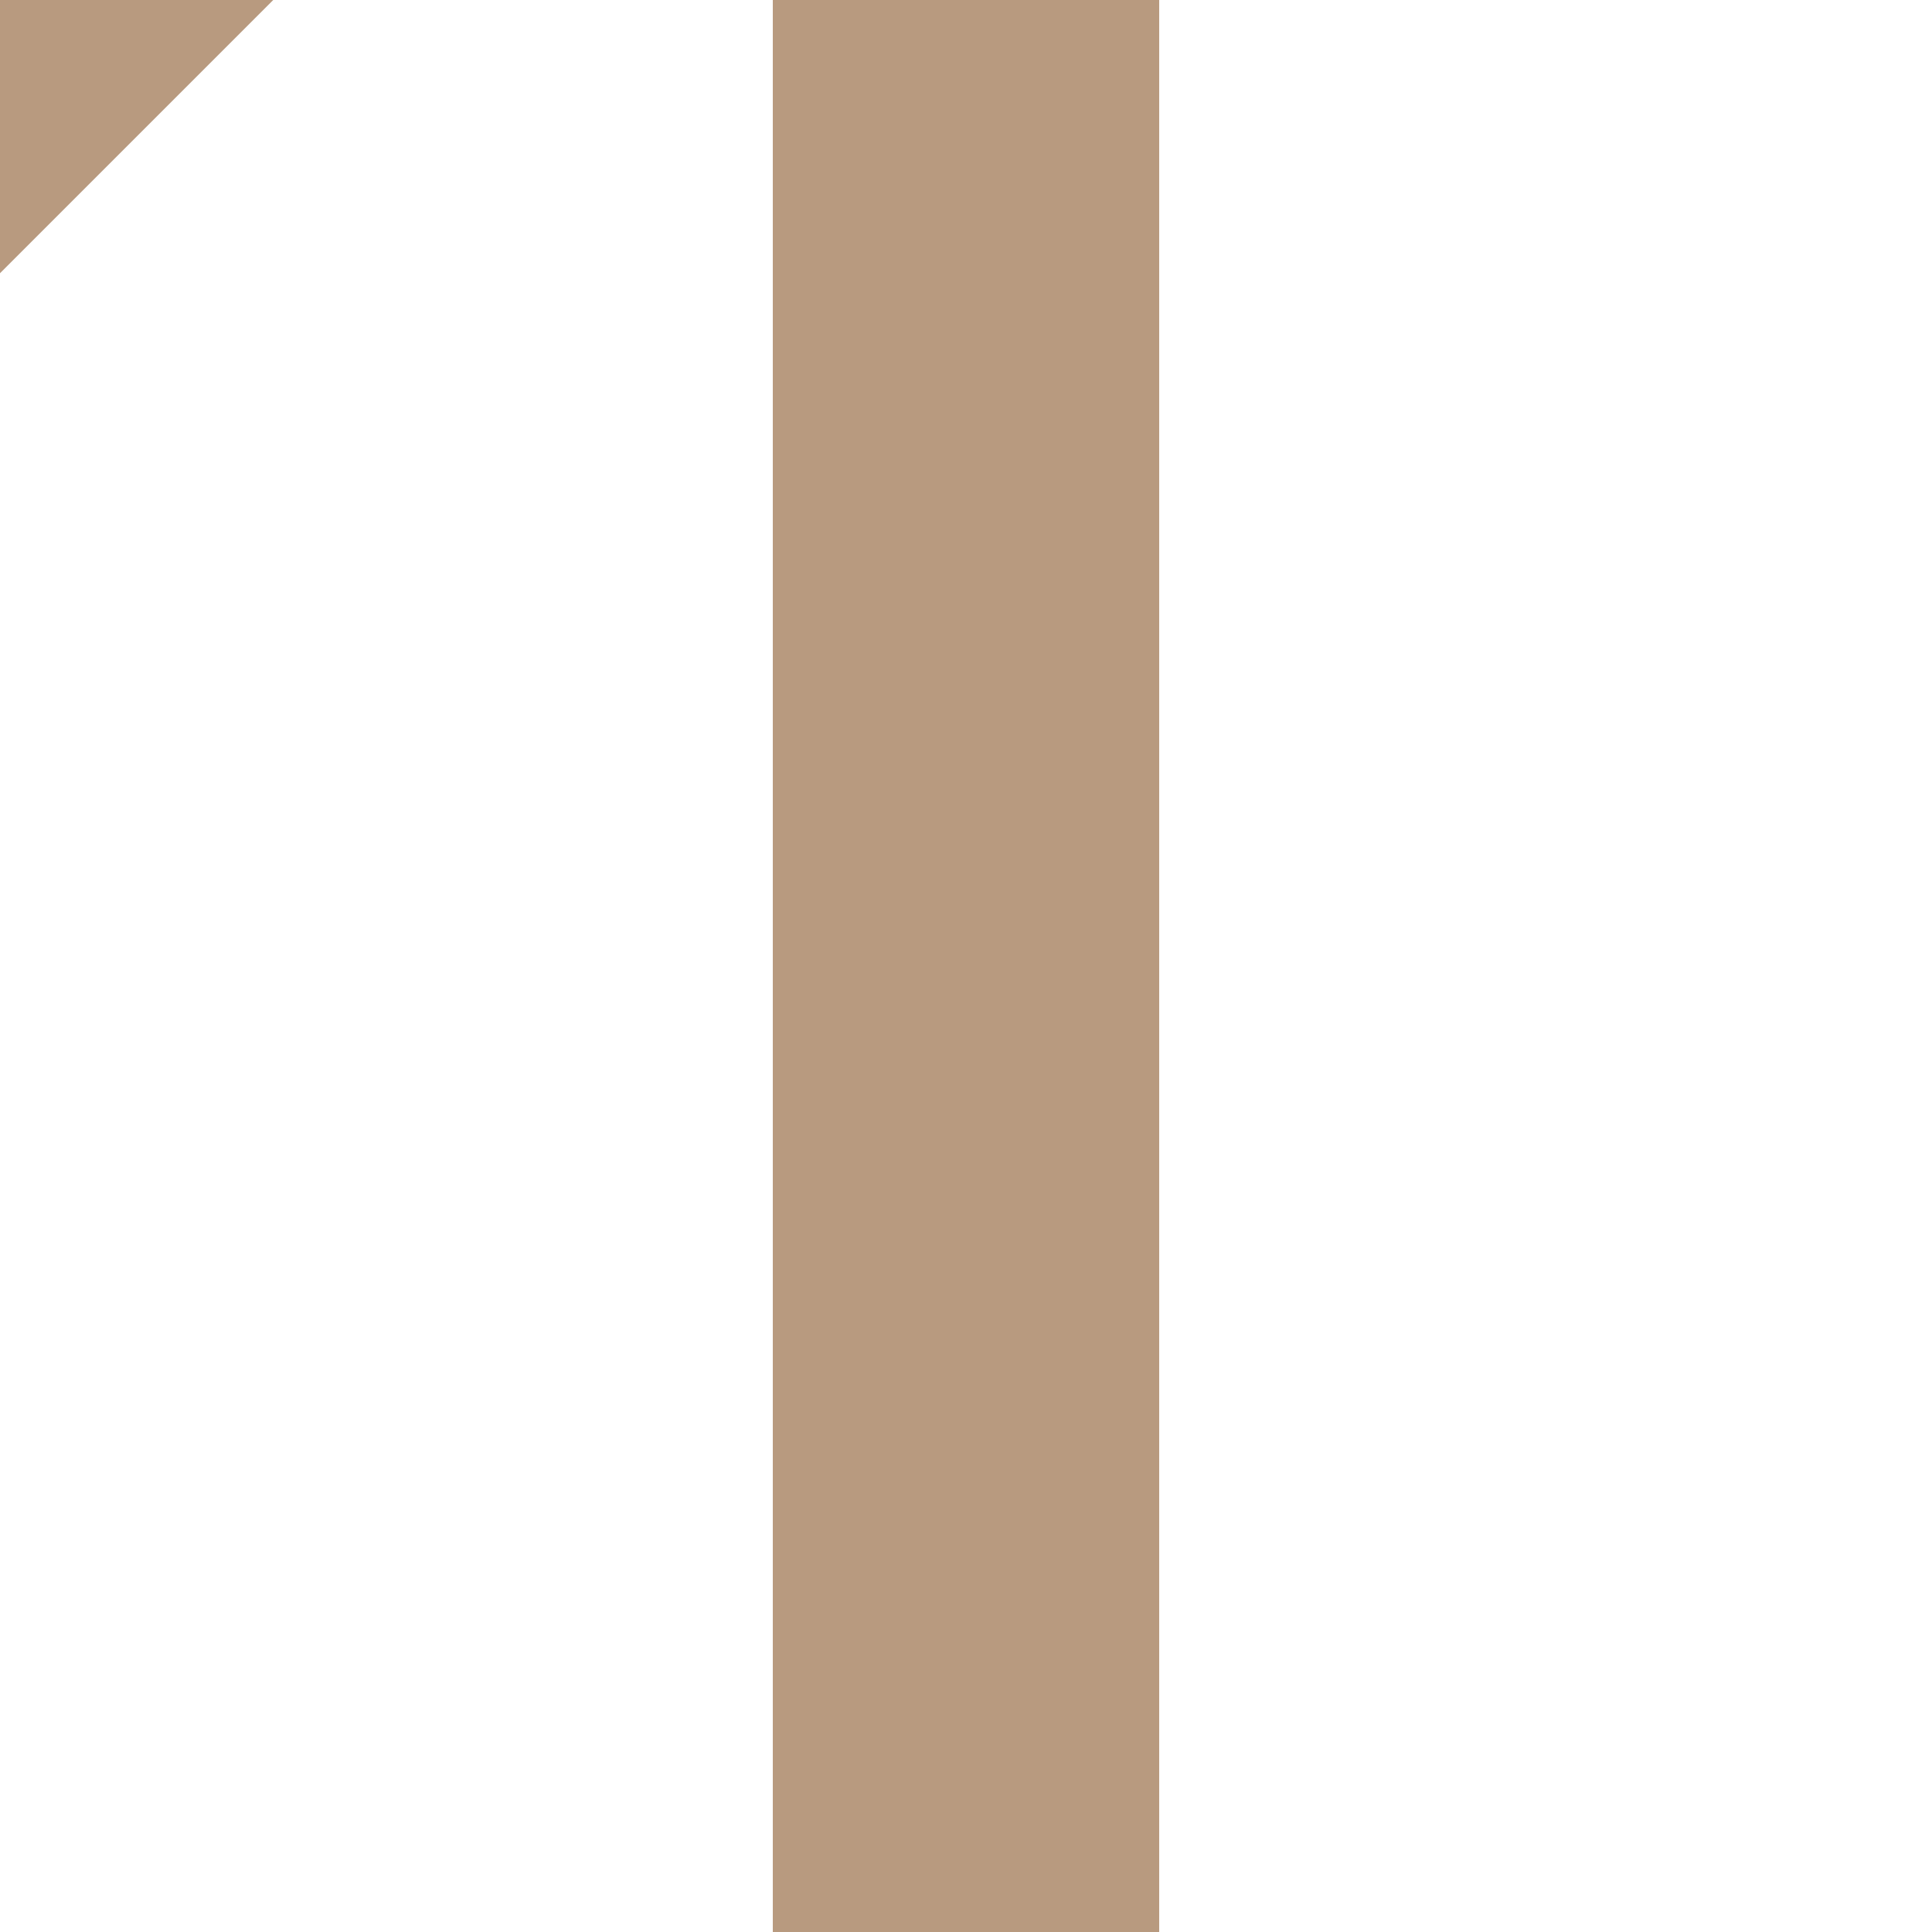 <?xml version="1.0" encoding="UTF-8"?>
<svg xmlns="http://www.w3.org/2000/svg" width="500" height="500">
 <title>exSTR+c4 brown</title>
 <path stroke="#B89A7F" d="M 40,-40 -40,40 M 250,0 V 500" stroke-width="100"/>
</svg>